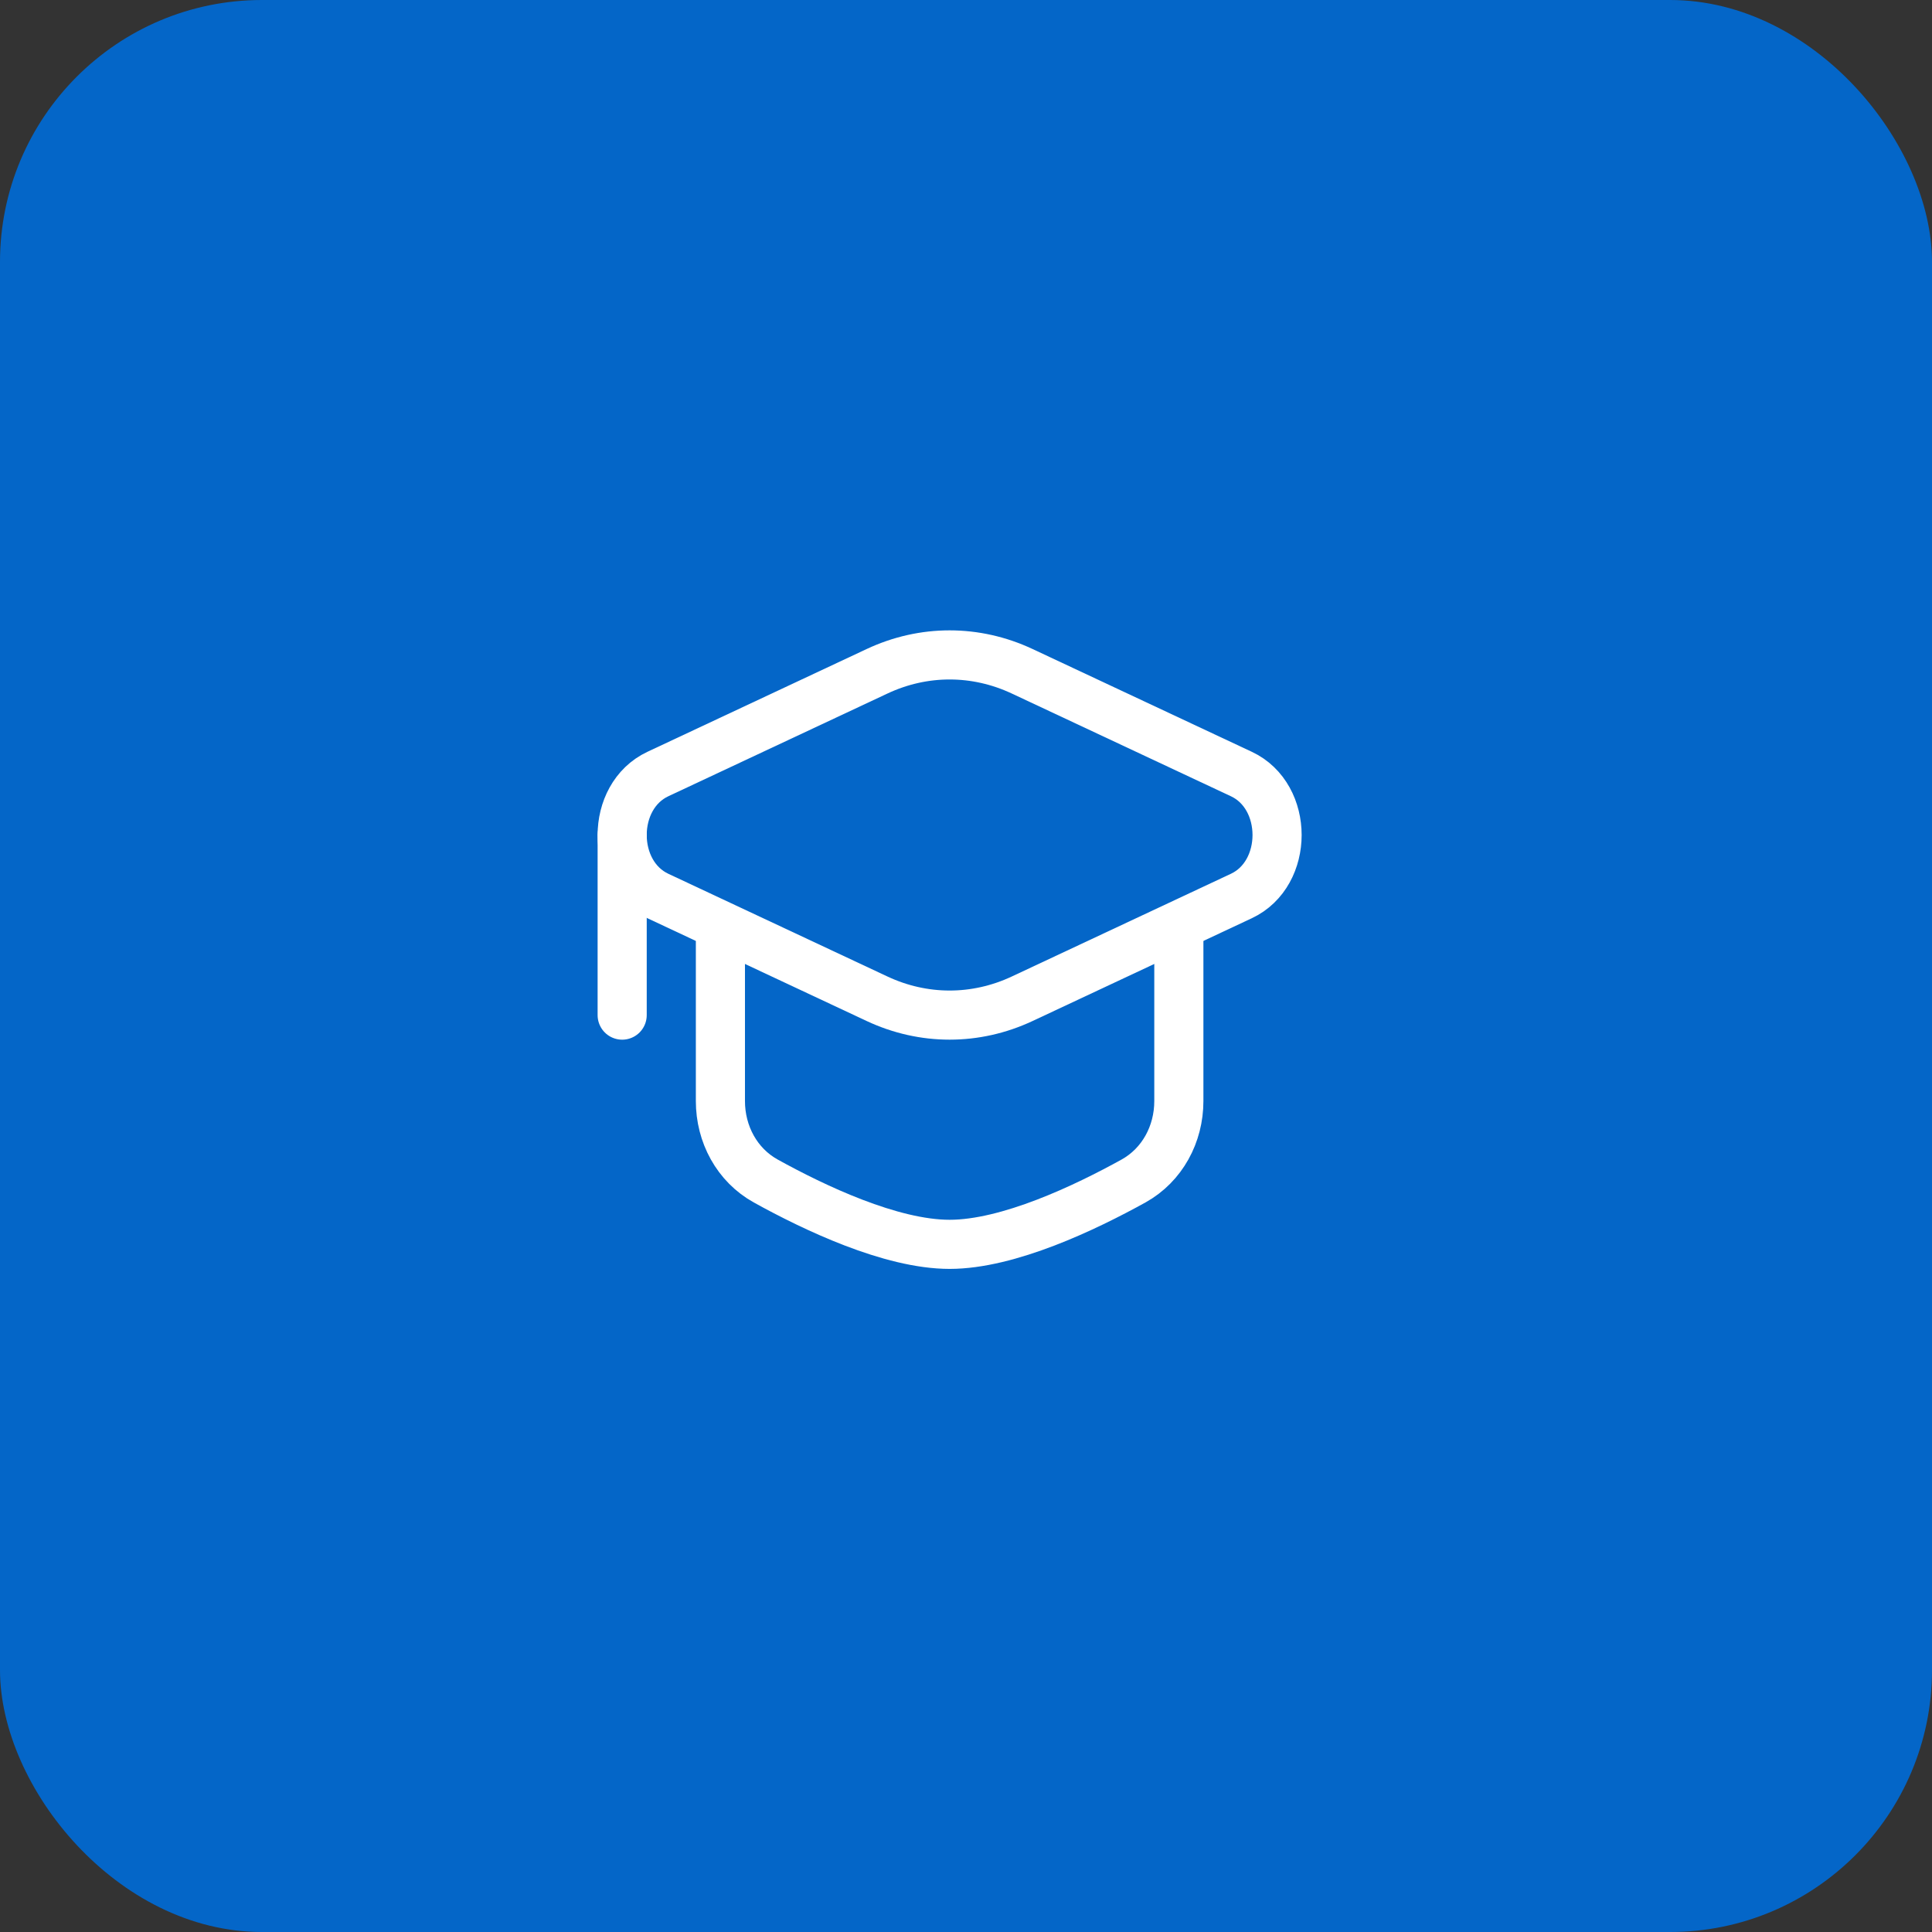 <svg width="59" height="59" viewBox="0 0 59 59" fill="none" xmlns="http://www.w3.org/2000/svg">
<rect x="0" y="0" width="59" height="59" fill="#333333" stroke="none"/>
<rect width="59" height="59" rx="8" fill="#0466C8"/>
<path d="M26.783 20.5C28.204 19.833 29.796 19.834 31.217 20.5L37.908 23.637C39.364 24.319 39.364 26.681 37.908 27.363L31.217 30.5C29.796 31.166 28.204 31.166 26.783 30.5L20.092 27.363C18.636 26.681 18.636 24.319 20.092 23.637L26.783 20.5Z" stroke="white" stroke-width="1.5"/>
<path d="M19 25.5V31" stroke="white" stroke-width="1.5" stroke-linecap="round"/>
<path d="M36 28.5V33.625C36 34.633 35.496 35.577 34.615 36.066C33.146 36.879 30.796 38 29 38C27.204 38 24.854 36.879 23.385 36.066C22.503 35.577 22 34.633 22 33.625V28.5" stroke="white" stroke-width="1.5" stroke-linecap="round"/>
</svg>
